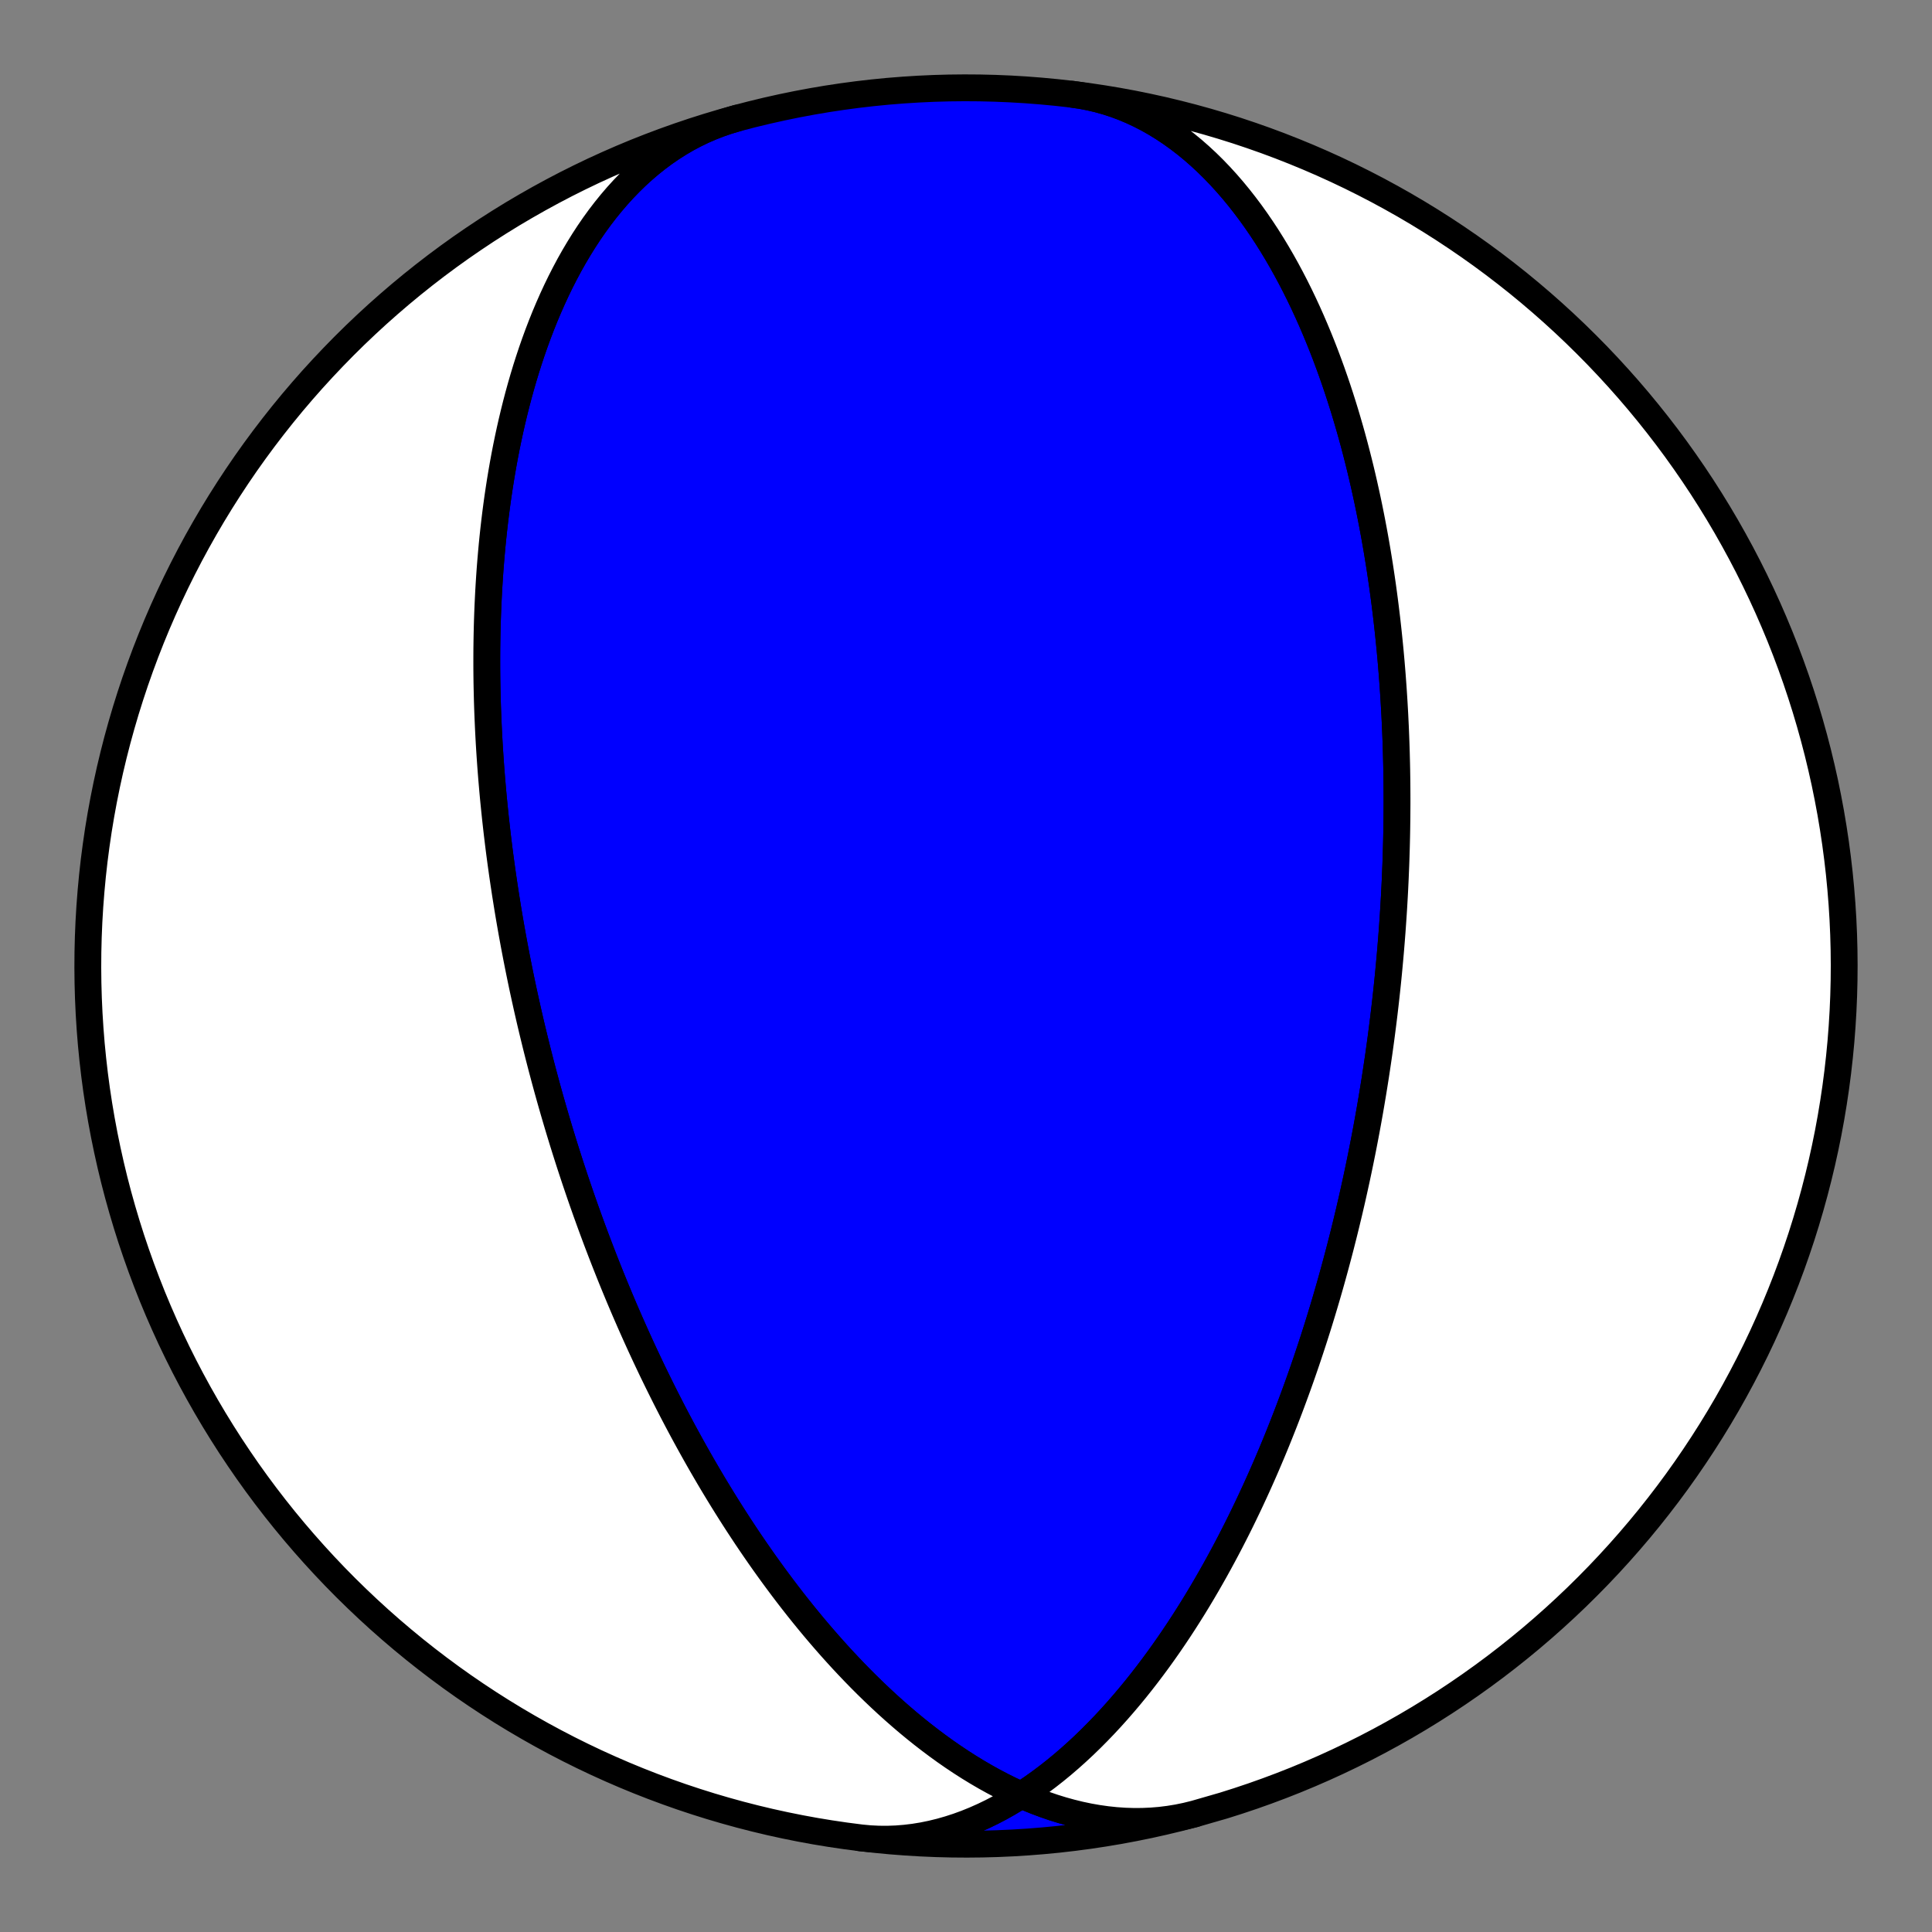 <?xml version="1.0" encoding="utf-8" standalone="no"?>
<!DOCTYPE svg PUBLIC "-//W3C//DTD SVG 1.1//EN"
  "http://www.w3.org/Graphics/SVG/1.1/DTD/svg11.dtd">
<!-- Created with matplotlib (https://matplotlib.org/) -->
<svg height="144pt" version="1.1" viewBox="0 0 144 144" width="144pt" xmlns="http://www.w3.org/2000/svg" xmlns:xlink="http://www.w3.org/1999/xlink">
 <rect x="0" y="0" width="144" height="144" fill="#808080" stroke="none"/>
 <defs>
  <style type="text/css">*{stroke-linecap:butt;stroke-linejoin:round;}</style>
 </defs>
 <g id="figure_1">
  <g id="patch_1">
   <path d="M 0 144 
L 144 144 
L 144 0 
L 0 0 
z
" style="fill:none;"/>
  </g>
  <g id="axes_1">
   <g id="PatchCollection_1">
    <path clip-path="url(#p8af7d50df8)" d="M 89.051 135.195 
L 88.416 135.352 
L 87.774 135.484 
L 87.127 135.59 
L 86.475 135.671 
L 85.819 135.725 
L 85.159 135.754 
L 84.496 135.758 
L 83.832 135.737 
L 83.165 135.691 
L 82.498 135.62 
L 81.831 135.526 
L 81.165 135.409 
L 80.5 135.269 
L 79.836 135.106 
L 79.175 134.923 
L 78.517 134.719 
L 77.863 134.494 
L 77.213 134.251 
L 76.567 133.989 
L 75.927 133.709 
L 75.291 133.413 
L 74.662 133.1 
L 74.039 132.772 
L 73.423 132.43 
L 72.814 132.074 
L 72.212 131.706 
L 71.617 131.325 
L 71.03 130.933 
L 70.451 130.531 
L 69.88 130.118 
L 69.318 129.697 
L 68.763 129.268 
L 68.218 128.831 
L 67.68 128.387 
L 67.152 127.936 
L 66.632 127.48 
L 66.121 127.019 
L 65.618 126.553 
L 65.124 126.083 
L 64.639 125.61 
L 64.162 125.134 
L 63.694 124.655 
L 63.234 124.173 
L 62.783 123.691 
L 62.34 123.206 
L 61.905 122.721 
L 61.479 122.235 
L 61.06 121.749 
L 60.649 121.263 
L 60.247 120.777 
L 59.851 120.291 
L 59.464 119.807 
L 59.083 119.323 
L 58.71 118.84 
L 58.345 118.359 
L 57.986 117.879 
L 57.634 117.401 
L 57.289 116.925 
L 56.95 116.451 
L 56.618 115.979 
L 56.292 115.509 
L 55.973 115.042 
L 55.659 114.577 
L 55.352 114.114 
L 55.05 113.654 
L 54.754 113.196 
L 54.464 112.742 
L 54.179 112.29 
L 53.899 111.84 
L 53.625 111.394 
L 53.355 110.95 
L 53.09 110.509 
L 52.831 110.071 
L 52.576 109.635 
L 52.325 109.203 
L 52.079 108.773 
L 51.838 108.347 
L 51.601 107.923 
L 51.368 107.502 
L 51.139 107.084 
L 50.913 106.668 
L 50.692 106.255 
L 50.475 105.846 
L 50.261 105.438 
L 50.051 105.034 
L 49.845 104.632 
L 49.641 104.233 
L 49.442 103.836 
L 49.245 103.442 
L 49.052 103.051 
L 48.862 102.662 
L 48.674 102.276 
L 48.49 101.892 
L 48.309 101.51 
L 48.13 101.131 
L 47.955 100.754 
L 47.781 100.379 
L 47.611 100.007 
L 47.443 99.637 
L 47.278 99.269 
L 47.115 98.903 
L 46.954 98.539 
L 46.796 98.177 
L 46.64 97.818 
L 46.486 97.46 
L 46.335 97.104 
L 46.185 96.75 
L 46.038 96.397 
L 45.893 96.047 
L 45.749 95.698 
L 45.608 95.351 
L 45.468 95.006 
L 45.331 94.662 
L 45.195 94.32 
L 45.061 93.979 
L 44.928 93.639 
L 44.798 93.302 
L 44.669 92.965 
L 44.541 92.63 
L 44.415 92.296 
L 44.291 91.964 
L 44.168 91.632 
L 44.047 91.302 
L 43.927 90.973 
L 43.809 90.645 
L 43.691 90.319 
L 43.576 89.993 
L 43.461 89.668 
L 43.348 89.344 
L 43.236 89.021 
L 43.126 88.699 
L 43.017 88.378 
L 42.908 88.057 
L 42.801 87.737 
L 42.696 87.418 
L 42.591 87.1 
L 42.487 86.782 
L 42.385 86.465 
L 42.284 86.148 
L 42.183 85.832 
L 42.084 85.516 
L 41.985 85.2 
L 41.888 84.885 
L 41.792 84.571 
L 41.696 84.256 
L 41.602 83.942 
L 41.508 83.628 
L 41.416 83.315 
L 41.324 83.001 
L 41.233 82.688 
L 41.143 82.375 
L 41.054 82.061 
L 40.965 81.748 
L 40.878 81.435 
L 40.791 81.121 
L 40.705 80.807 
L 40.62 80.494 
L 40.536 80.18 
L 40.452 79.866 
L 40.369 79.551 
L 40.287 79.236 
L 40.206 78.921 
L 40.125 78.605 
L 40.045 78.289 
L 39.966 77.973 
L 39.888 77.656 
L 39.81 77.338 
L 39.733 77.02 
L 39.656 76.701 
L 39.58 76.382 
L 39.505 76.061 
L 39.431 75.74 
L 39.357 75.418 
L 39.284 75.096 
L 39.212 74.772 
L 39.14 74.447 
L 39.069 74.122 
L 38.998 73.795 
L 38.928 73.467 
L 38.859 73.138 
L 38.791 72.808 
L 38.723 72.477 
L 38.656 72.145 
L 38.589 71.811 
L 38.523 71.476 
L 38.458 71.139 
L 38.393 70.801 
L 38.329 70.462 
L 38.266 70.12 
L 38.203 69.778 
L 38.141 69.433 
L 38.08 69.087 
L 38.019 68.739 
L 37.959 68.39 
L 37.9 68.038 
L 37.841 67.685 
L 37.784 67.33 
L 37.727 66.972 
L 37.67 66.613 
L 37.615 66.251 
L 37.56 65.887 
L 37.506 65.521 
L 37.452 65.153 
L 37.4 64.782 
L 37.348 64.409 
L 37.297 64.033 
L 37.247 63.655 
L 37.198 63.274 
L 37.15 62.891 
L 37.103 62.505 
L 37.056 62.116 
L 37.011 61.724 
L 36.967 61.329 
L 36.923 60.932 
L 36.881 60.531 
L 36.84 60.127 
L 36.799 59.72 
L 36.76 59.31 
L 36.722 58.896 
L 36.686 58.479 
L 36.65 58.059 
L 36.616 57.635 
L 36.583 57.207 
L 36.552 56.776 
L 36.522 56.341 
L 36.493 55.902 
L 36.466 55.46 
L 36.441 55.013 
L 36.417 54.562 
L 36.395 54.108 
L 36.375 53.649 
L 36.356 53.186 
L 36.339 52.719 
L 36.324 52.247 
L 36.312 51.771 
L 36.301 51.291 
L 36.292 50.806 
L 36.286 50.316 
L 36.282 49.822 
L 36.281 49.323 
L 36.282 48.819 
L 36.285 48.311 
L 36.292 47.798 
L 36.301 47.279 
L 36.313 46.756 
L 36.328 46.228 
L 36.347 45.694 
L 36.368 45.156 
L 36.394 44.613 
L 36.422 44.064 
L 36.455 43.51 
L 36.491 42.951 
L 36.531 42.387 
L 36.576 41.818 
L 36.625 41.244 
L 36.678 40.665 
L 36.736 40.081 
L 36.799 39.491 
L 36.867 38.897 
L 36.94 38.298 
L 37.019 37.694 
L 37.103 37.085 
L 37.194 36.472 
L 37.29 35.854 
L 37.393 35.232 
L 37.502 34.606 
L 37.618 33.976 
L 37.741 33.342 
L 37.872 32.705 
L 38.01 32.064 
L 38.156 31.42 
L 38.31 30.773 
L 38.472 30.124 
L 38.643 29.473 
L 38.823 28.82 
L 39.012 28.166 
L 39.21 27.51 
L 39.419 26.854 
L 39.637 26.199 
L 39.866 25.543 
L 40.105 24.889 
L 40.355 24.237 
L 40.616 23.586 
L 40.889 22.939 
L 41.173 22.295 
L 41.469 21.655 
L 41.777 21.02 
L 42.098 20.391 
L 42.43 19.768 
L 42.776 19.153 
L 43.135 18.546 
L 43.506 17.948 
L 43.89 17.36 
L 44.288 16.782 
L 44.699 16.216 
L 45.123 15.663 
L 45.561 15.123 
L 46.011 14.598 
L 46.475 14.088 
L 46.952 13.594 
L 47.442 13.117 
L 47.944 12.659 
L 48.459 12.219 
L 48.986 11.799 
L 49.525 11.399 
L 50.076 11.021 
L 50.638 10.664 
L 51.211 10.33 
L 51.794 10.02 
L 52.388 9.733 
L 52.99 9.471 
L 53.601 9.233 
L 54.221 9.02 
L 54.848 8.833 
L 54.949 8.805 
L 56.054 8.517 
L 57.165 8.249 
L 58.279 8 
L 59.399 7.77 
L 60.521 7.56 
L 61.648 7.369 
L 62.777 7.198 
L 63.91 7.047 
L 65.044 6.916 
L 66.181 6.804 
L 67.32 6.713 
L 68.46 6.641 
L 69.601 6.589 
L 70.743 6.557 
L 71.886 6.545 
L 73.028 6.553 
L 74.17 6.581 
L 75.312 6.629 
L 76.452 6.697 
L 77.591 6.785 
L 78.728 6.892 
L 79.863 7.019 
L 79.916 7.026 
L 80.564 7.119 
L 81.208 7.241 
L 81.847 7.39 
L 82.48 7.567 
L 83.107 7.771 
L 83.728 8.002 
L 84.341 8.26 
L 84.946 8.543 
L 85.542 8.85 
L 86.129 9.182 
L 86.707 9.538 
L 87.275 9.916 
L 87.832 10.316 
L 88.379 10.736 
L 88.915 11.176 
L 89.439 11.635 
L 89.953 12.112 
L 90.454 12.605 
L 90.943 13.114 
L 91.421 13.638 
L 91.887 14.176 
L 92.34 14.726 
L 92.781 15.288 
L 93.211 15.86 
L 93.628 16.443 
L 94.033 17.034 
L 94.427 17.633 
L 94.808 18.239 
L 95.178 18.852 
L 95.537 19.47 
L 95.884 20.092 
L 96.22 20.718 
L 96.546 21.348 
L 96.86 21.979 
L 97.164 22.613 
L 97.458 23.248 
L 97.742 23.884 
L 98.015 24.519 
L 98.28 25.155 
L 98.535 25.789 
L 98.781 26.422 
L 99.018 27.054 
L 99.247 27.683 
L 99.467 28.311 
L 99.679 28.935 
L 99.883 29.556 
L 100.08 30.175 
L 100.269 30.789 
L 100.451 31.4 
L 100.626 32.007 
L 100.795 32.61 
L 100.957 33.209 
L 101.112 33.803 
L 101.262 34.393 
L 101.406 34.978 
L 101.544 35.559 
L 101.676 36.134 
L 101.803 36.705 
L 101.926 37.271 
L 102.043 37.832 
L 102.155 38.388 
L 102.263 38.939 
L 102.366 39.485 
L 102.465 40.026 
L 102.56 40.563 
L 102.651 41.094 
L 102.737 41.62 
L 102.821 42.141 
L 102.9 42.657 
L 102.976 43.169 
L 103.049 43.675 
L 103.118 44.177 
L 103.184 44.674 
L 103.247 45.166 
L 103.307 45.654 
L 103.365 46.137 
L 103.419 46.616 
L 103.471 47.09 
L 103.52 47.559 
L 103.567 48.025 
L 103.612 48.486 
L 103.654 48.942 
L 103.694 49.395 
L 103.731 49.843 
L 103.767 50.288 
L 103.8 50.728 
L 103.832 51.165 
L 103.861 51.598 
L 103.889 52.027 
L 103.915 52.452 
L 103.939 52.874 
L 103.962 53.292 
L 103.982 53.707 
L 104.002 54.118 
L 104.019 54.526 
L 104.035 54.931 
L 104.05 55.333 
L 104.063 55.731 
L 104.075 56.126 
L 104.085 56.519 
L 104.095 56.908 
L 104.103 57.294 
L 104.109 57.678 
L 104.115 58.059 
L 104.119 58.437 
L 104.122 58.813 
L 104.124 59.186 
L 104.125 59.556 
L 104.125 59.925 
L 104.123 60.29 
L 104.121 60.654 
L 104.118 61.015 
L 104.113 61.374 
L 104.108 61.731 
L 104.102 62.085 
L 104.095 62.438 
L 104.087 62.789 
L 104.078 63.138 
L 104.068 63.485 
L 104.057 63.83 
L 104.046 64.173 
L 104.034 64.515 
L 104.02 64.855 
L 104.006 65.193 
L 103.992 65.53 
L 103.976 65.865 
L 103.96 66.199 
L 103.943 66.531 
L 103.925 66.863 
L 103.906 67.192 
L 103.887 67.521 
L 103.867 67.848 
L 103.846 68.174 
L 103.824 68.499 
L 103.802 68.823 
L 103.779 69.146 
L 103.756 69.468 
L 103.731 69.789 
L 103.706 70.11 
L 103.68 70.429 
L 103.654 70.747 
L 103.627 71.065 
L 103.599 71.382 
L 103.57 71.698 
L 103.541 72.014 
L 103.511 72.329 
L 103.481 72.644 
L 103.45 72.958 
L 103.418 73.271 
L 103.385 73.585 
L 103.352 73.897 
L 103.318 74.21 
L 103.283 74.522 
L 103.248 74.834 
L 103.211 75.146 
L 103.175 75.457 
L 103.137 75.769 
L 103.099 76.08 
L 103.06 76.391 
L 103.02 76.702 
L 102.98 77.014 
L 102.939 77.325 
L 102.897 77.637 
L 102.854 77.948 
L 102.811 78.26 
L 102.767 78.572 
L 102.722 78.884 
L 102.676 79.197 
L 102.629 79.51 
L 102.582 79.823 
L 102.534 80.137 
L 102.485 80.452 
L 102.435 80.766 
L 102.384 81.082 
L 102.333 81.398 
L 102.28 81.715 
L 102.227 82.032 
L 102.173 82.35 
L 102.118 82.669 
L 102.062 82.989 
L 102.005 83.309 
L 101.947 83.631 
L 101.888 83.953 
L 101.828 84.277 
L 101.767 84.601 
L 101.705 84.926 
L 101.642 85.253 
L 101.578 85.581 
L 101.513 85.91 
L 101.446 86.24 
L 101.379 86.572 
L 101.31 86.905 
L 101.24 87.239 
L 101.169 87.575 
L 101.097 87.913 
L 101.023 88.251 
L 100.948 88.592 
L 100.872 88.934 
L 100.795 89.278 
L 100.716 89.623 
L 100.635 89.971 
L 100.554 90.32 
L 100.47 90.671 
L 100.385 91.024 
L 100.299 91.379 
L 100.211 91.736 
L 100.122 92.095 
L 100.03 92.457 
L 99.938 92.82 
L 99.843 93.186 
L 99.746 93.554 
L 99.648 93.924 
L 99.548 94.297 
L 99.446 94.673 
L 99.342 95.051 
L 99.236 95.431 
L 99.128 95.814 
L 99.017 96.2 
L 98.905 96.589 
L 98.79 96.98 
L 98.673 97.374 
L 98.554 97.771 
L 98.432 98.171 
L 98.308 98.575 
L 98.181 98.981 
L 98.051 99.39 
L 97.919 99.803 
L 97.784 100.218 
L 97.646 100.637 
L 97.505 101.06 
L 97.362 101.486 
L 97.215 101.915 
L 97.065 102.348 
L 96.912 102.784 
L 96.755 103.224 
L 96.595 103.667 
L 96.431 104.114 
L 96.264 104.565 
L 96.093 105.02 
L 95.918 105.478 
L 95.739 105.94 
L 95.556 106.406 
L 95.369 106.876 
L 95.178 107.35 
L 94.982 107.827 
L 94.782 108.309 
L 94.576 108.794 
L 94.367 109.284 
L 94.152 109.777 
L 93.932 110.274 
L 93.707 110.775 
L 93.476 111.279 
L 93.24 111.788 
L 92.999 112.3 
L 92.751 112.816 
L 92.498 113.335 
L 92.238 113.859 
L 91.972 114.385 
L 91.7 114.915 
L 91.421 115.448 
L 91.135 115.984 
L 90.842 116.523 
L 90.543 117.065 
L 90.235 117.609 
L 89.921 118.156 
L 89.599 118.705 
L 89.269 119.256 
L 88.931 119.809 
L 88.584 120.363 
L 88.23 120.918 
L 87.867 121.474 
L 87.495 122.03 
L 87.115 122.586 
L 86.725 123.142 
L 86.327 123.697 
L 85.919 124.25 
L 85.502 124.802 
L 85.076 125.351 
L 84.64 125.898 
L 84.194 126.44 
L 83.738 126.979 
L 83.273 127.513 
L 82.798 128.041 
L 82.313 128.563 
L 81.818 129.077 
L 81.314 129.584 
L 80.799 130.083 
L 80.275 130.571 
L 79.741 131.05 
L 79.198 131.517 
L 78.645 131.972 
L 78.083 132.413 
L 77.512 132.841 
L 76.932 133.254 
L 76.344 133.65 
L 75.748 134.03 
L 75.144 134.391 
L 74.533 134.734 
L 73.914 135.057 
L 73.289 135.359 
L 72.659 135.639 
L 72.022 135.897 
L 71.381 136.131 
L 70.735 136.341 
L 70.086 136.526 
L 69.434 136.686 
L 68.779 136.82 
L 68.122 136.927 
L 67.465 137.006 
L 66.807 137.059 
L 66.15 137.083 
L 65.493 137.079 
L 64.839 137.047 
L 64.187 136.986 
L 64.083 136.974 
L 65.219 137.102 
L 66.356 137.211 
L 67.495 137.299 
L 68.635 137.368 
L 69.776 137.417 
L 70.918 137.446 
L 72.061 137.455 
L 73.203 137.444 
L 74.345 137.413 
L 75.486 137.362 
L 76.627 137.291 
L 77.765 137.2 
L 78.902 137.09 
L 80.037 136.959 
L 81.17 136.809 
L 82.299 136.639 
L 83.426 136.45 
L 84.549 136.24 
L 85.668 136.012 
L 86.783 135.763 
L 87.894 135.496 
z
" style="fill:#0000ff;stroke:#000000;stroke-width:2;"/>
    <path clip-path="url(#p8af7d50df8)" d="M 89.051 135.195 
L 88.416 135.352 
L 87.774 135.484 
L 87.127 135.59 
L 86.475 135.671 
L 85.819 135.725 
L 85.159 135.754 
L 84.496 135.758 
L 83.832 135.737 
L 83.165 135.691 
L 82.498 135.62 
L 81.831 135.526 
L 81.165 135.409 
L 80.5 135.269 
L 79.836 135.106 
L 79.175 134.923 
L 78.517 134.719 
L 77.863 134.494 
L 77.213 134.251 
L 76.567 133.989 
L 75.927 133.709 
L 75.291 133.413 
L 74.662 133.1 
L 74.039 132.772 
L 73.423 132.43 
L 72.814 132.074 
L 72.212 131.706 
L 71.617 131.325 
L 71.03 130.933 
L 70.451 130.531 
L 69.88 130.118 
L 69.318 129.697 
L 68.763 129.268 
L 68.218 128.831 
L 67.68 128.387 
L 67.152 127.936 
L 66.632 127.48 
L 66.121 127.019 
L 65.618 126.553 
L 65.124 126.083 
L 64.639 125.61 
L 64.162 125.134 
L 63.694 124.655 
L 63.234 124.173 
L 62.783 123.691 
L 62.34 123.206 
L 61.905 122.721 
L 61.479 122.235 
L 61.06 121.749 
L 60.649 121.263 
L 60.247 120.777 
L 59.851 120.291 
L 59.464 119.807 
L 59.083 119.323 
L 58.71 118.84 
L 58.345 118.359 
L 57.986 117.879 
L 57.634 117.401 
L 57.289 116.925 
L 56.95 116.451 
L 56.618 115.979 
L 56.292 115.509 
L 55.973 115.042 
L 55.659 114.577 
L 55.352 114.114 
L 55.05 113.654 
L 54.754 113.196 
L 54.464 112.742 
L 54.179 112.29 
L 53.899 111.84 
L 53.625 111.394 
L 53.355 110.95 
L 53.09 110.509 
L 52.831 110.071 
L 52.576 109.635 
L 52.325 109.203 
L 52.079 108.773 
L 51.838 108.347 
L 51.601 107.923 
L 51.368 107.502 
L 51.139 107.084 
L 50.913 106.668 
L 50.692 106.255 
L 50.475 105.846 
L 50.261 105.438 
L 50.051 105.034 
L 49.845 104.632 
L 49.641 104.233 
L 49.442 103.836 
L 49.245 103.442 
L 49.052 103.051 
L 48.862 102.662 
L 48.674 102.276 
L 48.49 101.892 
L 48.309 101.51 
L 48.13 101.131 
L 47.955 100.754 
L 47.781 100.379 
L 47.611 100.007 
L 47.443 99.637 
L 47.278 99.269 
L 47.115 98.903 
L 46.954 98.539 
L 46.796 98.177 
L 46.64 97.818 
L 46.486 97.46 
L 46.335 97.104 
L 46.185 96.75 
L 46.038 96.397 
L 45.893 96.047 
L 45.749 95.698 
L 45.608 95.351 
L 45.468 95.006 
L 45.331 94.662 
L 45.195 94.32 
L 45.061 93.979 
L 44.928 93.639 
L 44.798 93.302 
L 44.669 92.965 
L 44.541 92.63 
L 44.415 92.296 
L 44.291 91.964 
L 44.168 91.632 
L 44.047 91.302 
L 43.927 90.973 
L 43.809 90.645 
L 43.691 90.319 
L 43.576 89.993 
L 43.461 89.668 
L 43.348 89.344 
L 43.236 89.021 
L 43.126 88.699 
L 43.017 88.378 
L 42.908 88.057 
L 42.801 87.737 
L 42.696 87.418 
L 42.591 87.1 
L 42.487 86.782 
L 42.385 86.465 
L 42.284 86.148 
L 42.183 85.832 
L 42.084 85.516 
L 41.985 85.2 
L 41.888 84.885 
L 41.792 84.571 
L 41.696 84.256 
L 41.602 83.942 
L 41.508 83.628 
L 41.416 83.315 
L 41.324 83.001 
L 41.233 82.688 
L 41.143 82.375 
L 41.054 82.061 
L 40.965 81.748 
L 40.878 81.435 
L 40.791 81.121 
L 40.705 80.807 
L 40.62 80.494 
L 40.536 80.18 
L 40.452 79.866 
L 40.369 79.551 
L 40.287 79.236 
L 40.206 78.921 
L 40.125 78.605 
L 40.045 78.289 
L 39.966 77.973 
L 39.888 77.656 
L 39.81 77.338 
L 39.733 77.02 
L 39.656 76.701 
L 39.58 76.382 
L 39.505 76.061 
L 39.431 75.74 
L 39.357 75.418 
L 39.284 75.096 
L 39.212 74.772 
L 39.14 74.447 
L 39.069 74.122 
L 38.998 73.795 
L 38.928 73.467 
L 38.859 73.138 
L 38.791 72.808 
L 38.723 72.477 
L 38.656 72.145 
L 38.589 71.811 
L 38.523 71.476 
L 38.458 71.139 
L 38.393 70.801 
L 38.329 70.462 
L 38.266 70.12 
L 38.203 69.778 
L 38.141 69.433 
L 38.08 69.087 
L 38.019 68.739 
L 37.959 68.39 
L 37.9 68.038 
L 37.841 67.685 
L 37.784 67.33 
L 37.727 66.972 
L 37.67 66.613 
L 37.615 66.251 
L 37.56 65.887 
L 37.506 65.521 
L 37.452 65.153 
L 37.4 64.782 
L 37.348 64.409 
L 37.297 64.033 
L 37.247 63.655 
L 37.198 63.274 
L 37.15 62.891 
L 37.103 62.505 
L 37.056 62.116 
L 37.011 61.724 
L 36.967 61.329 
L 36.923 60.932 
L 36.881 60.531 
L 36.84 60.127 
L 36.799 59.72 
L 36.76 59.31 
L 36.722 58.896 
L 36.686 58.479 
L 36.65 58.059 
L 36.616 57.635 
L 36.583 57.207 
L 36.552 56.776 
L 36.522 56.341 
L 36.493 55.902 
L 36.466 55.46 
L 36.441 55.013 
L 36.417 54.562 
L 36.395 54.108 
L 36.375 53.649 
L 36.356 53.186 
L 36.339 52.719 
L 36.324 52.247 
L 36.312 51.771 
L 36.301 51.291 
L 36.292 50.806 
L 36.286 50.316 
L 36.282 49.822 
L 36.281 49.323 
L 36.282 48.819 
L 36.285 48.311 
L 36.292 47.798 
L 36.301 47.279 
L 36.313 46.756 
L 36.328 46.228 
L 36.347 45.694 
L 36.368 45.156 
L 36.394 44.613 
L 36.422 44.064 
L 36.455 43.51 
L 36.491 42.951 
L 36.531 42.387 
L 36.576 41.818 
L 36.625 41.244 
L 36.678 40.665 
L 36.736 40.081 
L 36.799 39.491 
L 36.867 38.897 
L 36.94 38.298 
L 37.019 37.694 
L 37.103 37.085 
L 37.194 36.472 
L 37.29 35.854 
L 37.393 35.232 
L 37.502 34.606 
L 37.618 33.976 
L 37.741 33.342 
L 37.872 32.705 
L 38.01 32.064 
L 38.156 31.42 
L 38.31 30.773 
L 38.472 30.124 
L 38.643 29.473 
L 38.823 28.82 
L 39.012 28.166 
L 39.21 27.51 
L 39.419 26.854 
L 39.637 26.199 
L 39.866 25.543 
L 40.105 24.889 
L 40.355 24.237 
L 40.616 23.586 
L 40.889 22.939 
L 41.173 22.295 
L 41.469 21.655 
L 41.777 21.02 
L 42.098 20.391 
L 42.43 19.768 
L 42.776 19.153 
L 43.135 18.546 
L 43.506 17.948 
L 43.89 17.36 
L 44.288 16.782 
L 44.699 16.216 
L 45.123 15.663 
L 45.561 15.123 
L 46.011 14.598 
L 46.475 14.088 
L 46.952 13.594 
L 47.442 13.117 
L 47.944 12.659 
L 48.459 12.219 
L 48.986 11.799 
L 49.525 11.399 
L 50.076 11.021 
L 50.638 10.664 
L 51.211 10.33 
L 51.794 10.02 
L 52.388 9.733 
L 52.99 9.471 
L 53.601 9.233 
L 54.221 9.02 
L 54.848 8.833 
L 54.949 8.805 
L 53.848 9.113 
L 52.754 9.439 
L 51.665 9.784 
L 50.582 10.149 
L 49.506 10.532 
L 48.437 10.934 
L 47.374 11.354 
L 46.32 11.793 
L 45.273 12.251 
L 44.234 12.726 
L 43.204 13.22 
L 42.182 13.731 
L 41.17 14.261 
L 40.167 14.808 
L 39.174 15.372 
L 38.19 15.953 
L 37.217 16.552 
L 36.255 17.167 
L 35.304 17.8 
L 34.363 18.448 
L 33.434 19.113 
L 32.517 19.794 
L 31.612 20.491 
L 30.719 21.204 
L 29.839 21.932 
L 28.972 22.676 
L 28.117 23.434 
L 27.277 24.207 
L 26.449 24.995 
L 25.636 25.797 
L 24.837 26.614 
L 24.052 27.444 
L 23.281 28.287 
L 22.526 29.144 
L 21.785 30.014 
L 21.06 30.897 
L 20.351 31.792 
L 19.657 32.7 
L 18.979 33.619 
L 18.317 34.55 
L 17.672 35.493 
L 17.043 36.447 
L 16.431 37.411 
L 15.836 38.386 
L 15.258 39.372 
L 14.697 40.367 
L 14.153 41.372 
L 13.628 42.386 
L 13.12 43.409 
L 12.63 44.441 
L 12.158 45.482 
L 11.704 46.53 
L 11.269 47.586 
L 10.852 48.65 
L 10.454 49.721 
L 10.074 50.798 
L 9.714 51.882 
L 9.372 52.972 
L 9.05 54.068 
L 8.746 55.169 
L 8.462 56.276 
L 8.197 57.387 
L 7.952 58.503 
L 7.726 59.623 
L 7.52 60.746 
L 7.333 61.873 
L 7.167 63.004 
L 7.019 64.136 
L 6.892 65.272 
L 6.785 66.409 
L 6.697 67.548 
L 6.629 68.688 
L 6.581 69.83 
L 6.553 70.972 
L 6.545 72.114 
L 6.557 73.257 
L 6.589 74.398 
L 6.641 75.54 
L 6.713 76.68 
L 6.804 77.819 
L 6.916 78.955 
L 7.047 80.09 
L 7.198 81.223 
L 7.369 82.352 
L 7.56 83.479 
L 7.77 84.601 
L 8 85.72 
L 8.249 86.835 
L 8.517 87.946 
L 8.805 89.051 
L 9.113 90.151 
L 9.439 91.246 
L 9.784 92.335 
L 10.149 93.418 
L 10.532 94.494 
L 10.934 95.563 
L 11.354 96.626 
L 11.793 97.68 
L 12.251 98.727 
L 12.726 99.766 
L 13.22 100.796 
L 13.731 101.817 
L 14.261 102.83 
L 14.808 103.833 
L 15.372 104.826 
L 15.953 105.809 
L 16.552 106.782 
L 17.167 107.745 
L 17.8 108.696 
L 18.448 109.637 
L 19.113 110.566 
L 19.794 111.483 
L 20.491 112.388 
L 21.204 113.281 
L 21.932 114.161 
L 22.676 115.028 
L 23.434 115.882 
L 24.207 116.723 
L 24.995 117.551 
L 25.797 118.364 
L 26.614 119.163 
L 27.444 119.948 
L 28.287 120.719 
L 29.144 121.474 
L 30.014 122.214 
L 30.897 122.94 
L 31.792 123.649 
L 32.7 124.343 
L 33.619 125.021 
L 34.55 125.683 
L 35.493 126.328 
L 36.447 126.957 
L 37.411 127.569 
L 38.386 128.164 
L 39.372 128.742 
L 40.367 129.303 
L 41.372 129.846 
L 42.386 130.372 
L 43.409 130.88 
L 44.441 131.37 
L 45.482 131.842 
L 46.53 132.296 
L 47.586 132.731 
L 48.65 133.148 
L 49.721 133.546 
L 50.798 133.926 
L 51.882 134.286 
L 52.972 134.628 
L 54.068 134.95 
L 55.169 135.254 
L 56.276 135.538 
L 57.387 135.803 
L 58.503 136.048 
L 59.623 136.274 
L 60.746 136.48 
L 61.873 136.666 
L 63.004 136.833 
L 64.187 136.986 
L 64.839 137.047 
L 65.493 137.079 
L 66.15 137.083 
L 66.807 137.059 
L 67.465 137.006 
L 68.122 136.927 
L 68.779 136.82 
L 69.434 136.686 
L 70.086 136.526 
L 70.735 136.341 
L 71.381 136.131 
L 72.022 135.897 
L 72.659 135.639 
L 73.289 135.359 
L 73.914 135.057 
L 74.533 134.734 
L 75.144 134.391 
L 75.748 134.03 
L 76.344 133.65 
L 76.932 133.254 
L 77.512 132.841 
L 78.083 132.413 
L 78.645 131.972 
L 79.198 131.517 
L 79.741 131.05 
L 80.275 130.571 
L 80.799 130.083 
L 81.314 129.584 
L 81.818 129.077 
L 82.313 128.563 
L 82.798 128.041 
L 83.273 127.513 
L 83.738 126.979 
L 84.194 126.44 
L 84.64 125.898 
L 85.076 125.351 
L 85.502 124.802 
L 85.919 124.25 
L 86.327 123.697 
L 86.725 123.142 
L 87.115 122.586 
L 87.495 122.03 
L 87.867 121.474 
L 88.23 120.918 
L 88.584 120.363 
L 88.931 119.809 
L 89.269 119.256 
L 89.599 118.705 
L 89.921 118.156 
L 90.235 117.609 
L 90.543 117.065 
L 90.842 116.523 
L 91.135 115.984 
L 91.421 115.448 
L 91.7 114.915 
L 91.972 114.385 
L 92.238 113.859 
L 92.498 113.335 
L 92.751 112.816 
L 92.999 112.3 
L 93.24 111.788 
L 93.476 111.279 
L 93.707 110.775 
L 93.932 110.274 
L 94.152 109.777 
L 94.367 109.284 
L 94.576 108.794 
L 94.782 108.309 
L 94.982 107.827 
L 95.178 107.35 
L 95.369 106.876 
L 95.556 106.406 
L 95.739 105.94 
L 95.918 105.478 
L 96.093 105.02 
L 96.264 104.565 
L 96.431 104.114 
L 96.595 103.667 
L 96.755 103.224 
L 96.912 102.784 
L 97.065 102.348 
L 97.215 101.915 
L 97.362 101.486 
L 97.505 101.06 
L 97.646 100.637 
L 97.784 100.218 
L 97.919 99.803 
L 98.051 99.39 
L 98.181 98.981 
L 98.308 98.575 
L 98.432 98.171 
L 98.554 97.771 
L 98.673 97.374 
L 98.79 96.98 
L 98.905 96.589 
L 99.017 96.2 
L 99.128 95.814 
L 99.236 95.431 
L 99.342 95.051 
L 99.446 94.673 
L 99.548 94.297 
L 99.648 93.924 
L 99.746 93.554 
L 99.843 93.186 
L 99.938 92.82 
L 100.03 92.457 
L 100.122 92.095 
L 100.211 91.736 
L 100.299 91.379 
L 100.385 91.024 
L 100.47 90.671 
L 100.554 90.32 
L 100.635 89.971 
L 100.716 89.623 
L 100.795 89.278 
L 100.872 88.934 
L 100.948 88.592 
L 101.023 88.251 
L 101.097 87.913 
L 101.169 87.575 
L 101.24 87.239 
L 101.31 86.905 
L 101.379 86.572 
L 101.446 86.24 
L 101.513 85.91 
L 101.578 85.581 
L 101.642 85.253 
L 101.705 84.926 
L 101.767 84.601 
L 101.828 84.277 
L 101.888 83.953 
L 101.947 83.631 
L 102.005 83.309 
L 102.062 82.989 
L 102.118 82.669 
L 102.173 82.35 
L 102.227 82.032 
L 102.28 81.715 
L 102.333 81.398 
L 102.384 81.082 
L 102.435 80.766 
L 102.485 80.452 
L 102.534 80.137 
L 102.582 79.823 
L 102.629 79.51 
L 102.676 79.197 
L 102.722 78.884 
L 102.767 78.572 
L 102.811 78.26 
L 102.854 77.948 
L 102.897 77.637 
L 102.939 77.325 
L 102.98 77.014 
L 103.02 76.702 
L 103.06 76.391 
L 103.099 76.08 
L 103.137 75.769 
L 103.175 75.457 
L 103.211 75.146 
L 103.248 74.834 
L 103.283 74.522 
L 103.318 74.21 
L 103.352 73.897 
L 103.385 73.585 
L 103.418 73.271 
L 103.45 72.958 
L 103.481 72.644 
L 103.511 72.329 
L 103.541 72.014 
L 103.57 71.698 
L 103.599 71.382 
L 103.627 71.065 
L 103.654 70.747 
L 103.68 70.429 
L 103.706 70.11 
L 103.731 69.789 
L 103.756 69.468 
L 103.779 69.146 
L 103.802 68.823 
L 103.824 68.499 
L 103.846 68.174 
L 103.867 67.848 
L 103.887 67.521 
L 103.906 67.192 
L 103.925 66.863 
L 103.943 66.531 
L 103.96 66.199 
L 103.976 65.865 
L 103.992 65.53 
L 104.006 65.193 
L 104.02 64.855 
L 104.034 64.515 
L 104.046 64.173 
L 104.057 63.83 
L 104.068 63.485 
L 104.078 63.138 
L 104.087 62.789 
L 104.095 62.438 
L 104.102 62.085 
L 104.108 61.731 
L 104.113 61.374 
L 104.118 61.015 
L 104.121 60.654 
L 104.123 60.29 
L 104.125 59.925 
L 104.125 59.556 
L 104.124 59.186 
L 104.122 58.813 
L 104.119 58.437 
L 104.115 58.059 
L 104.109 57.678 
L 104.103 57.294 
L 104.095 56.908 
L 104.085 56.519 
L 104.075 56.126 
L 104.063 55.731 
L 104.05 55.333 
L 104.035 54.931 
L 104.019 54.526 
L 104.002 54.118 
L 103.982 53.707 
L 103.962 53.292 
L 103.939 52.874 
L 103.915 52.452 
L 103.889 52.027 
L 103.861 51.598 
L 103.832 51.165 
L 103.8 50.728 
L 103.767 50.288 
L 103.731 49.843 
L 103.694 49.395 
L 103.654 48.942 
L 103.612 48.486 
L 103.567 48.025 
L 103.52 47.559 
L 103.471 47.09 
L 103.419 46.616 
L 103.365 46.137 
L 103.307 45.654 
L 103.247 45.166 
L 103.184 44.674 
L 103.118 44.177 
L 103.049 43.675 
L 102.976 43.169 
L 102.9 42.657 
L 102.821 42.141 
L 102.737 41.62 
L 102.651 41.094 
L 102.56 40.563 
L 102.465 40.026 
L 102.366 39.485 
L 102.263 38.939 
L 102.155 38.388 
L 102.043 37.832 
L 101.926 37.271 
L 101.803 36.705 
L 101.676 36.134 
L 101.544 35.559 
L 101.406 34.978 
L 101.262 34.393 
L 101.112 33.803 
L 100.957 33.209 
L 100.795 32.61 
L 100.626 32.007 
L 100.451 31.4 
L 100.269 30.789 
L 100.08 30.175 
L 99.883 29.556 
L 99.679 28.935 
L 99.467 28.311 
L 99.247 27.683 
L 99.018 27.054 
L 98.781 26.422 
L 98.535 25.789 
L 98.28 25.155 
L 98.015 24.519 
L 97.742 23.884 
L 97.458 23.248 
L 97.164 22.613 
L 96.86 21.979 
L 96.546 21.348 
L 96.22 20.718 
L 95.884 20.092 
L 95.537 19.47 
L 95.178 18.852 
L 94.808 18.239 
L 94.427 17.633 
L 94.033 17.034 
L 93.628 16.443 
L 93.211 15.86 
L 92.781 15.288 
L 92.34 14.726 
L 91.887 14.176 
L 91.421 13.638 
L 90.943 13.114 
L 90.454 12.605 
L 89.953 12.112 
L 89.439 11.635 
L 88.915 11.176 
L 88.379 10.736 
L 87.832 10.316 
L 87.275 9.916 
L 86.707 9.538 
L 86.129 9.182 
L 85.542 8.85 
L 84.946 8.543 
L 84.341 8.26 
L 83.728 8.002 
L 83.107 7.771 
L 82.48 7.567 
L 81.847 7.39 
L 81.208 7.241 
L 80.564 7.119 
L 79.916 7.026 
L 79.916 7.026 
L 81.049 7.174 
L 82.179 7.342 
L 83.306 7.529 
L 84.43 7.736 
L 85.549 7.963 
L 86.665 8.209 
L 87.776 8.475 
L 88.882 8.76 
L 89.983 9.064 
L 91.079 9.388 
L 92.169 9.73 
L 93.252 10.092 
L 94.33 10.472 
L 95.4 10.871 
L 96.463 11.289 
L 97.519 11.725 
L 98.567 12.179 
L 99.607 12.652 
L 100.639 13.143 
L 101.662 13.652 
L 102.675 14.178 
L 103.68 14.723 
L 104.675 15.284 
L 105.659 15.863 
L 106.634 16.459 
L 107.598 17.072 
L 108.551 17.702 
L 109.493 18.348 
L 110.424 19.01 
L 111.343 19.689 
L 112.25 20.384 
L 113.145 21.094 
L 114.027 21.82 
L 114.896 22.561 
L 115.752 23.317 
L 116.595 24.088 
L 117.425 24.874 
L 118.24 25.674 
L 119.042 26.488 
L 119.829 27.316 
L 120.601 28.157 
L 121.359 29.012 
L 122.102 29.88 
L 122.829 30.761 
L 123.541 31.654 
L 124.238 32.56 
L 124.918 33.477 
L 125.582 34.407 
L 126.23 35.348 
L 126.862 36.3 
L 127.476 37.263 
L 128.074 38.236 
L 128.655 39.22 
L 129.218 40.214 
L 129.764 41.217 
L 130.293 42.23 
L 130.803 43.252 
L 131.296 44.283 
L 131.771 45.322 
L 132.227 46.369 
L 132.666 47.424 
L 133.085 48.486 
L 133.486 49.556 
L 133.869 50.633 
L 134.232 51.716 
L 134.577 52.805 
L 134.902 53.9 
L 135.208 55 
L 135.496 56.106 
L 135.763 57.217 
L 136.012 58.332 
L 136.24 59.451 
L 136.45 60.574 
L 136.639 61.701 
L 136.809 62.83 
L 136.959 63.963 
L 137.09 65.098 
L 137.2 66.235 
L 137.291 67.373 
L 137.362 68.514 
L 137.413 69.655 
L 137.444 70.797 
L 137.455 71.939 
L 137.446 73.081 
L 137.417 74.223 
L 137.368 75.365 
L 137.299 76.505 
L 137.211 77.644 
L 137.102 78.781 
L 136.974 79.916 
L 136.826 81.049 
L 136.658 82.179 
L 136.471 83.306 
L 136.264 84.43 
L 136.037 85.549 
L 135.791 86.665 
L 135.525 87.776 
L 135.24 88.882 
L 134.936 89.983 
L 134.612 91.079 
L 134.27 92.169 
L 133.908 93.252 
L 133.528 94.33 
L 133.129 95.4 
L 132.711 96.463 
L 132.275 97.519 
L 131.82 98.567 
L 131.348 99.607 
L 130.857 100.639 
L 130.348 101.662 
L 129.821 102.675 
L 129.277 103.68 
L 128.716 104.675 
L 128.137 105.659 
L 127.541 106.634 
L 126.928 107.598 
L 126.298 108.551 
L 125.652 109.493 
L 124.99 110.424 
L 124.311 111.343 
L 123.616 112.25 
L 122.906 113.145 
L 122.18 114.027 
L 121.439 114.896 
L 120.683 115.752 
L 119.912 116.595 
L 119.126 117.425 
L 118.326 118.24 
L 117.512 119.042 
L 116.684 119.829 
L 115.843 120.601 
L 114.988 121.359 
L 114.12 122.102 
L 113.239 122.829 
L 112.346 123.541 
L 111.44 124.238 
L 110.522 124.918 
L 109.593 125.582 
L 108.652 126.23 
L 107.7 126.862 
L 106.737 127.476 
L 105.764 128.074 
L 104.78 128.655 
L 103.786 129.218 
L 102.783 129.764 
L 101.77 130.293 
L 100.748 130.803 
L 99.717 131.296 
L 98.678 131.771 
L 97.631 132.227 
L 96.576 132.666 
L 95.514 133.085 
L 94.444 133.486 
L 93.367 133.869 
L 92.284 134.232 
L 91.195 134.577 
z
" style="fill:#ffffff;stroke:#000000;stroke-width:2;"/>
   </g>
  </g>
 </g>
 <defs>
  <clipPath id="p8af7d50df8">
   <rect height="144" width="144" x="0" y="0"/>
  </clipPath>
 </defs>
</svg>
